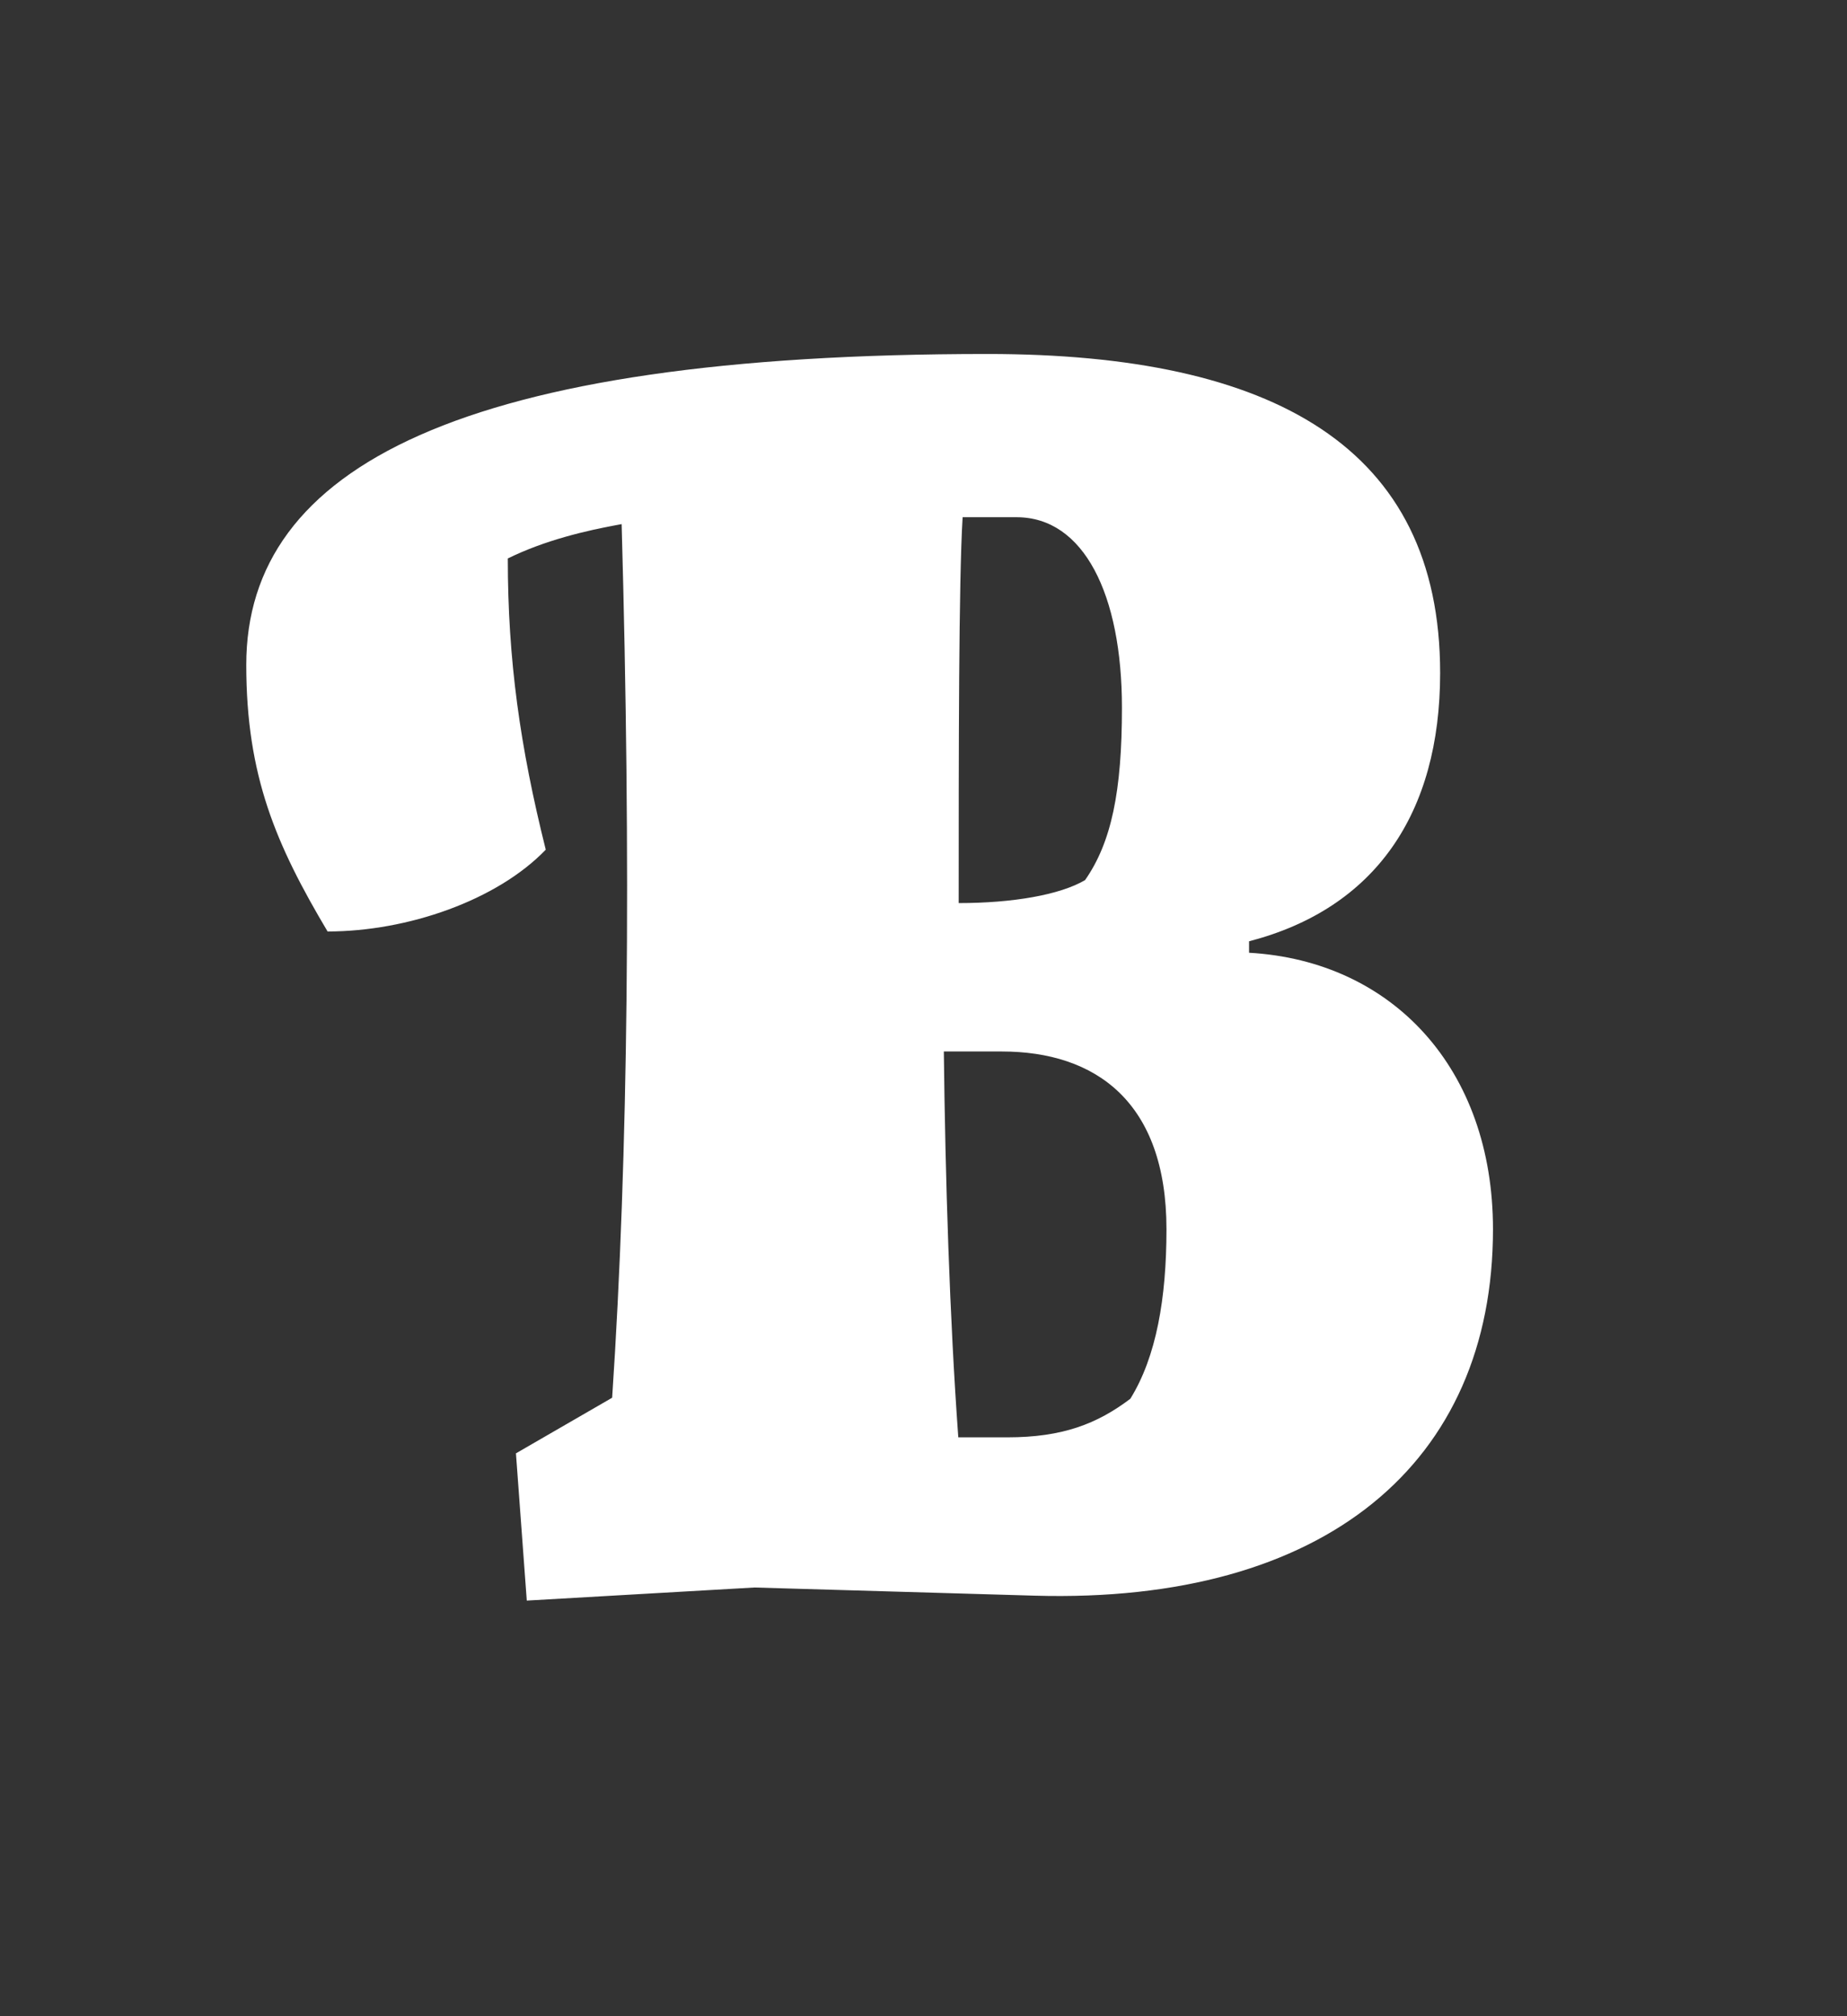 <svg xmlns="http://www.w3.org/2000/svg" width="120" height="131" viewBox="0 0 120 131">
  <rect x="0" y="0" width="120" height="131" fill="#333333" stroke="none"/>
  <path fill="#FFF" fill-rule="evenodd" d="M21.283,60.524 C26.477,60.524 32.288,58.504 35.458,55.209 C33.785,48.512 32.992,42.878 32.992,36.287 C35.37,35.118 38.011,34.48 40.388,34.055 C41.004,56.059 40.828,74.98 39.772,90.819 L33.521,94.433 L34.225,104 L49.016,103.15 L67.241,103.681 C86.083,104.213 97,95.071 97,79.87 C97,69.453 90.485,62.437 81.152,61.906 L81.152,61.161 C89.34,59.035 93.566,52.87 93.566,43.728 C93.566,29.059 82.737,23 64.16,23 C29.999,23 16,30.335 16,43.197 C16,50.425 17.937,54.89 21.283,60.524 Z M62.542,33.607 L66.05,33.607 C70.412,33.607 72.893,38.621 72.893,45.983 C72.893,51.424 72.209,54.731 70.498,57.185 C68.872,58.145 65.793,58.679 62.286,58.679 C62.286,48.97 62.286,37.768 62.542,33.607 Z M65.454,93.393 L62.261,93.393 C61.697,85.653 61.415,76.497 61.321,68.321 L65.078,68.321 C71.183,68.321 75.786,71.592 75.786,79.876 C75.786,84.345 75.128,88.161 73.438,90.886 C71.277,92.521 69.023,93.393 65.454,93.393 Z"/>
</svg>
